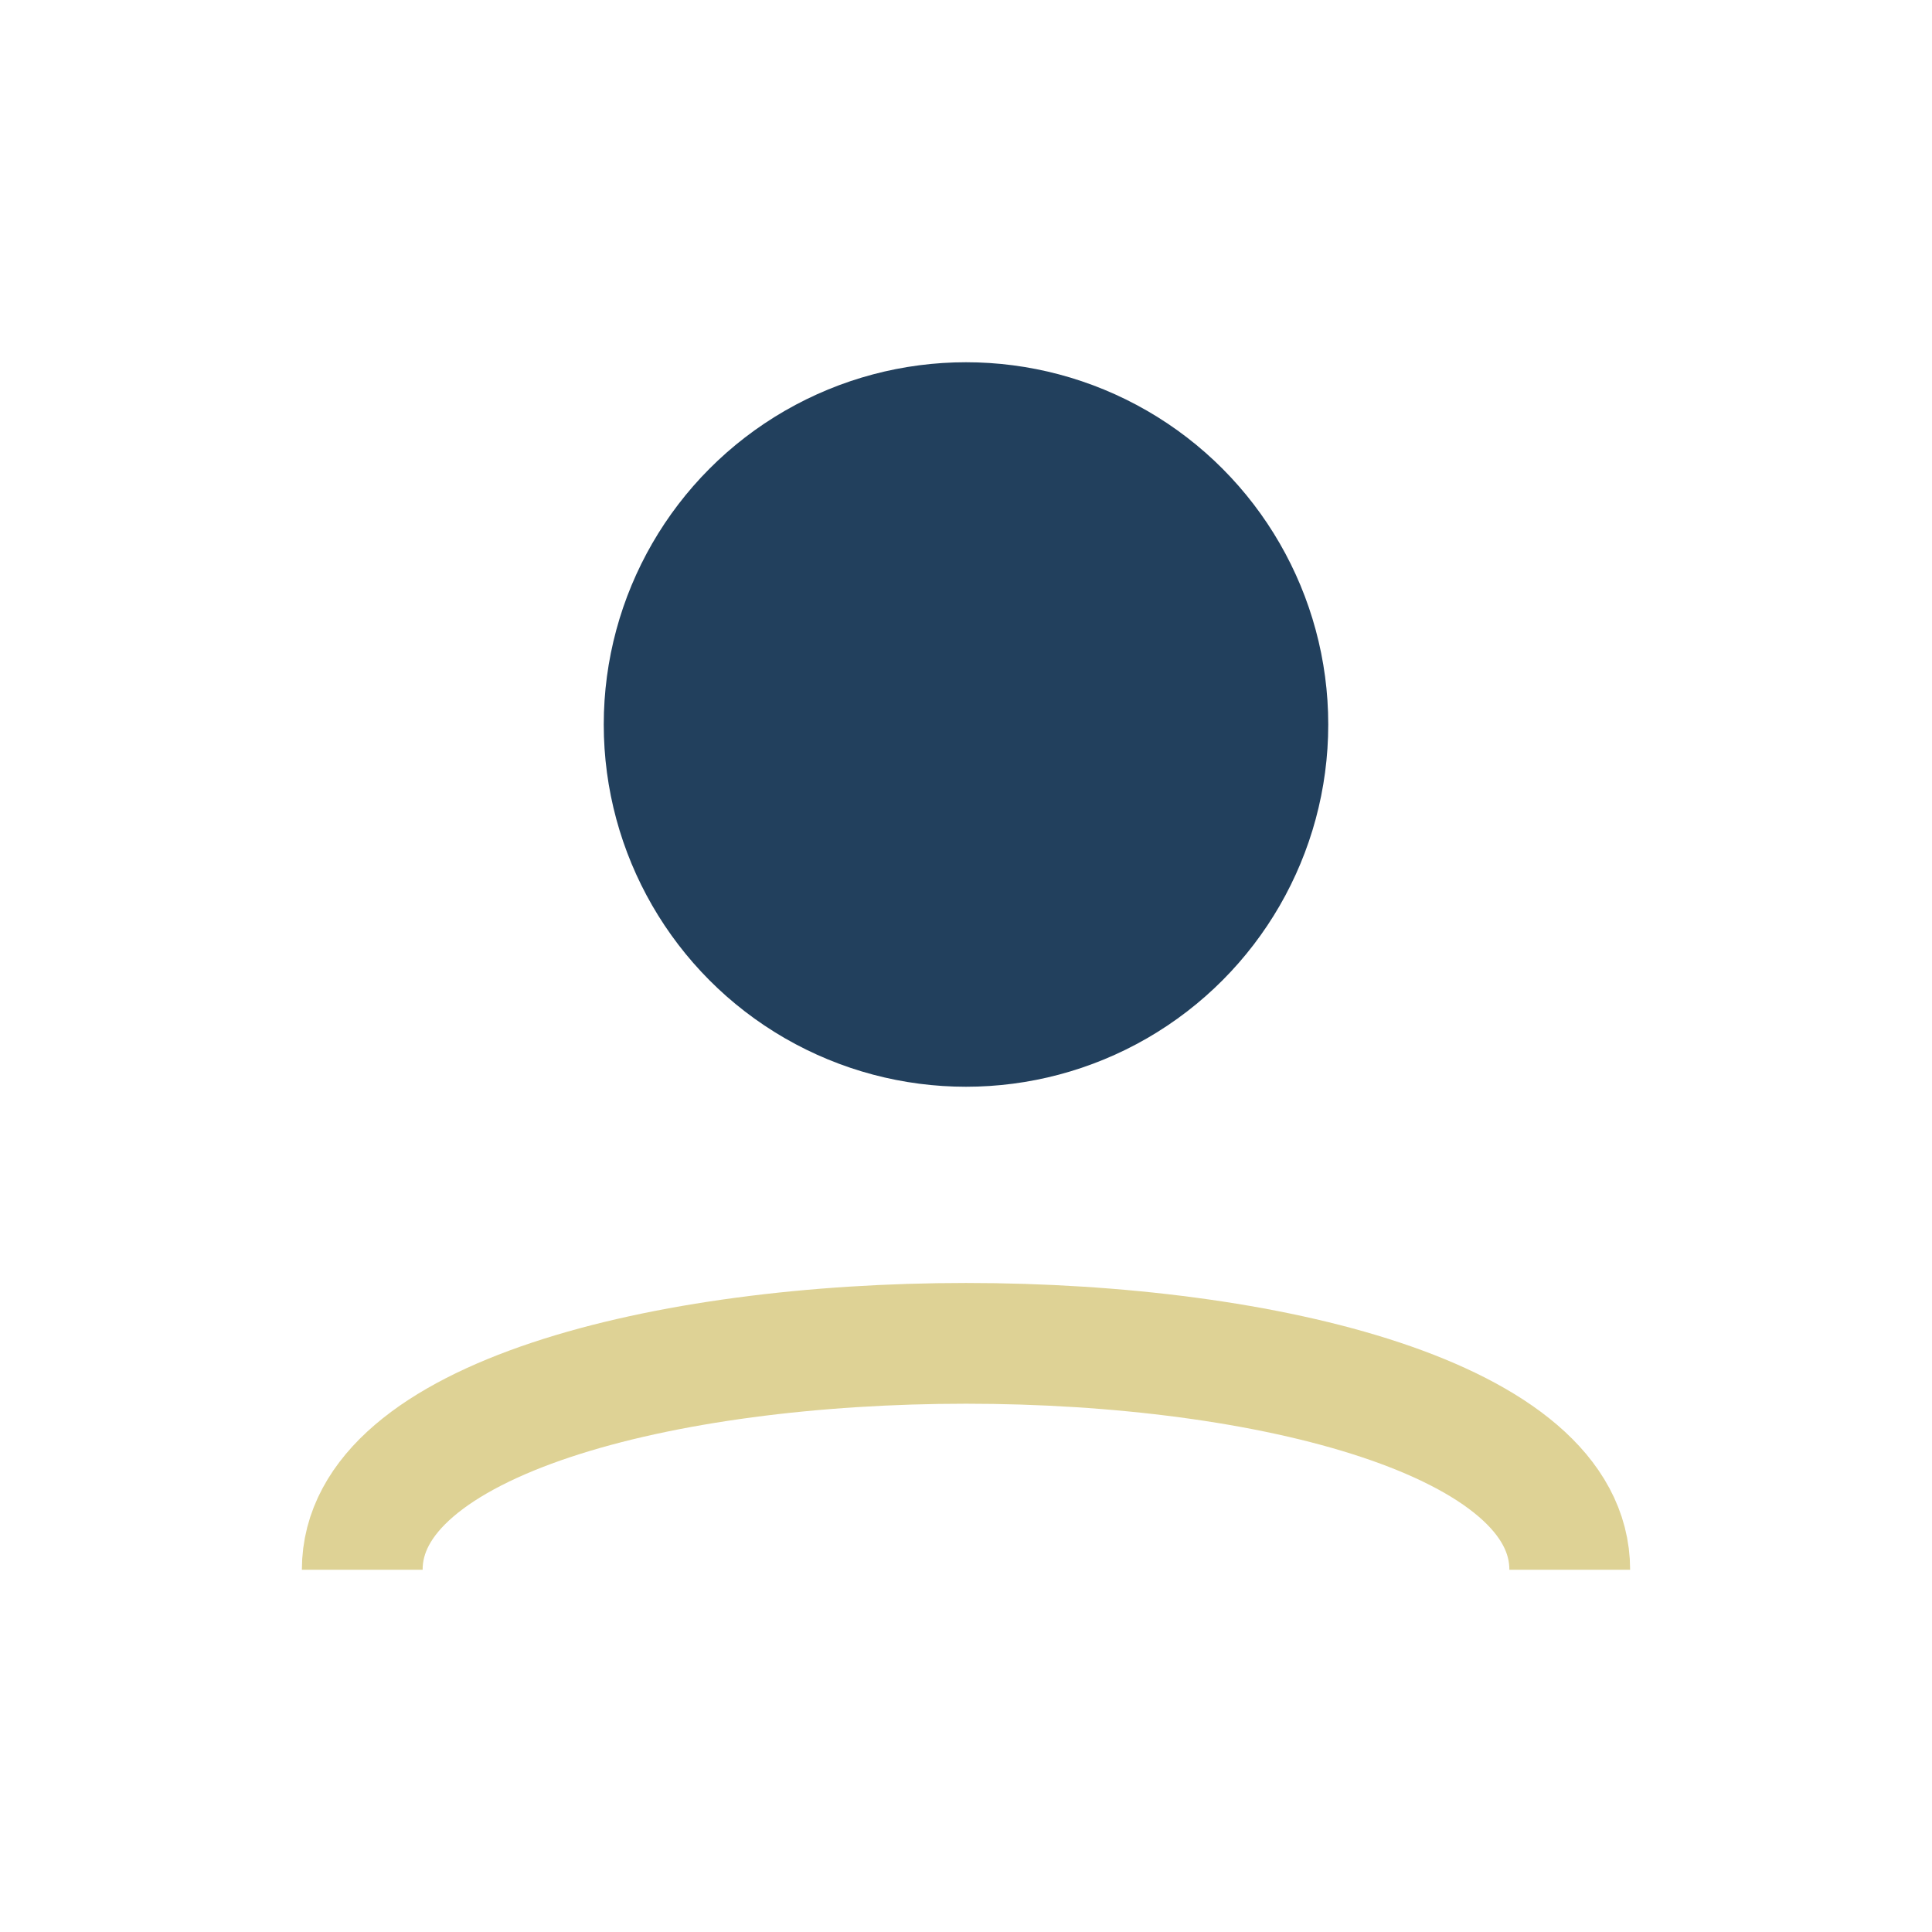 <?xml version="1.0" encoding="UTF-8"?>
<svg xmlns="http://www.w3.org/2000/svg" width="32" height="32" viewBox="0 0 32 32"><circle cx="16" cy="12" r="6" fill="#22405D"/><path d="M6 26c0-5 20-5 20 0" fill="none" stroke="#DED295" stroke-width="2"/></svg>